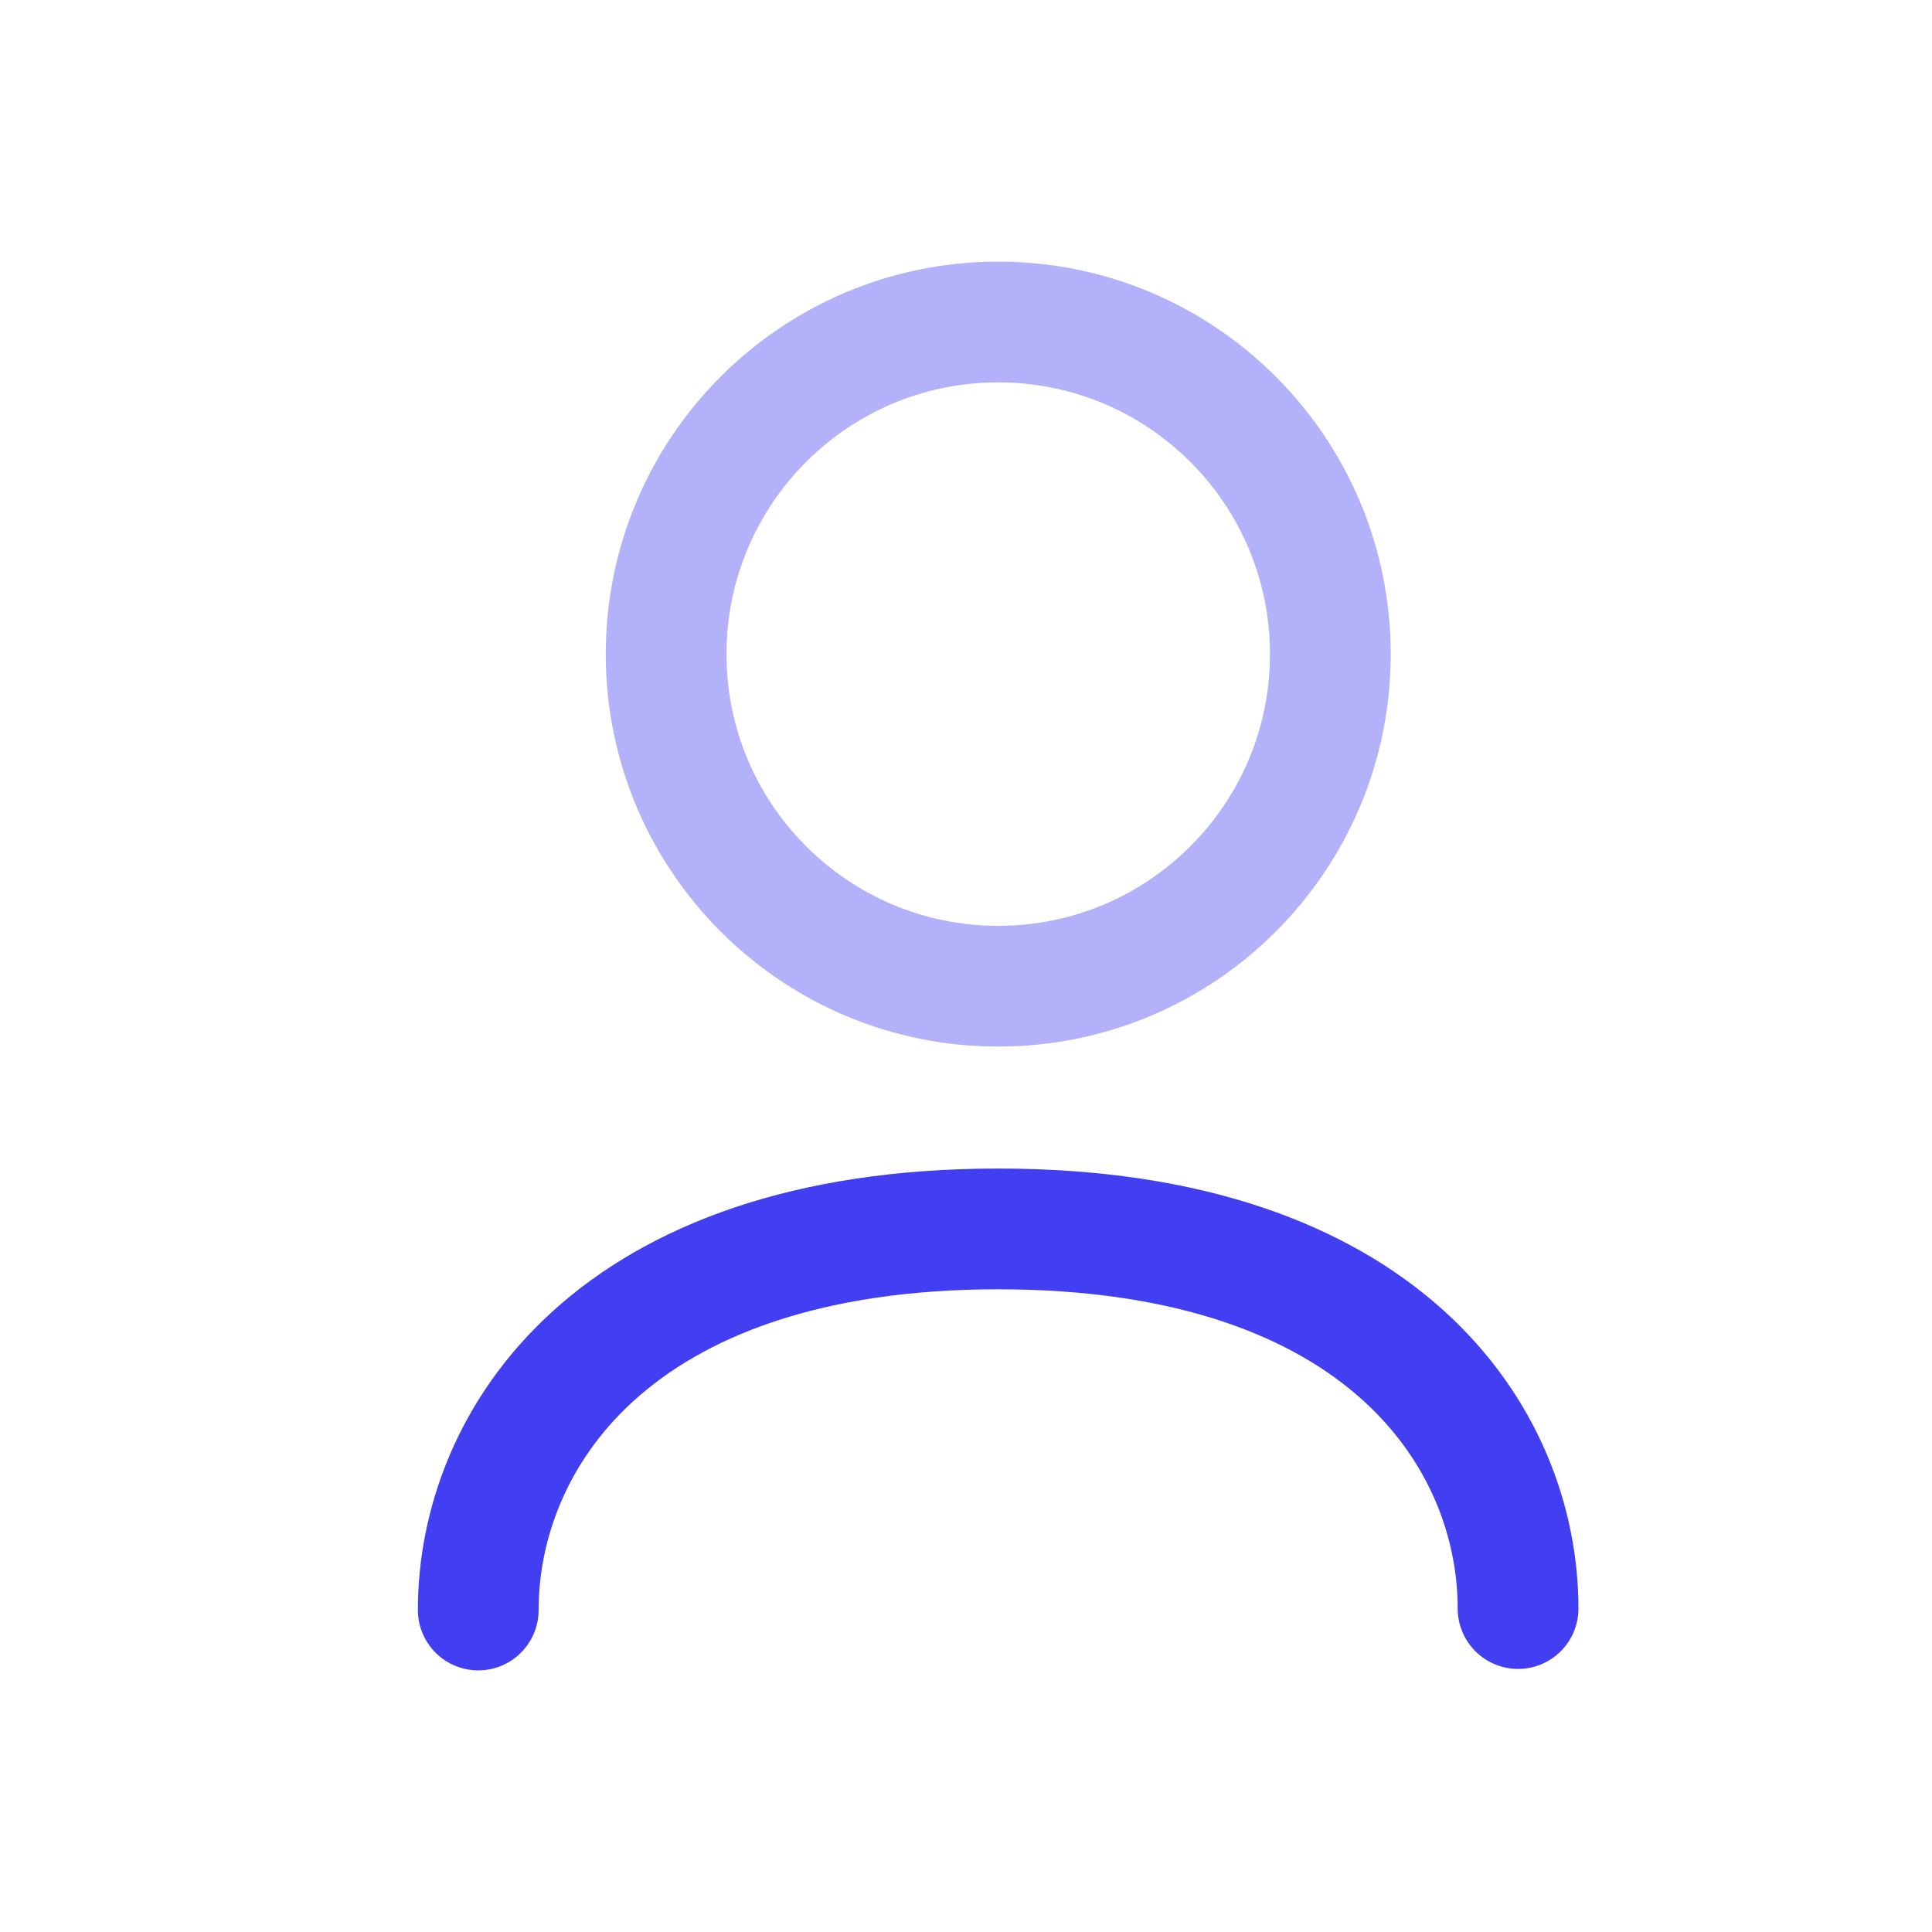 <?xml version="1.0" encoding="UTF-8"?>
<svg width="24" height="24" viewBox="0 0 24 24" fill="none" xmlns="http://www.w3.org/2000/svg">
<path d="M5.941 20C5.941 17.891 7.605 15.266 12.4 15.266C17.194 15.266 18.858 17.872 18.858 19.982" stroke="#423EF2" stroke-width="1.5" stroke-linecap="round" stroke-linejoin="round"></path>
<path opacity="0.4" fill-rule="evenodd" clip-rule="evenodd" d="M16.526 8.126C16.526 10.404 14.679 12.251 12.4 12.251C10.122 12.251 8.275 10.404 8.275 8.126C8.275 5.847 10.122 4 12.4 4C14.679 4 16.526 5.847 16.526 8.126Z" stroke="#423EF2" stroke-width="1.5" stroke-linecap="round" stroke-linejoin="round"></path>
</svg>